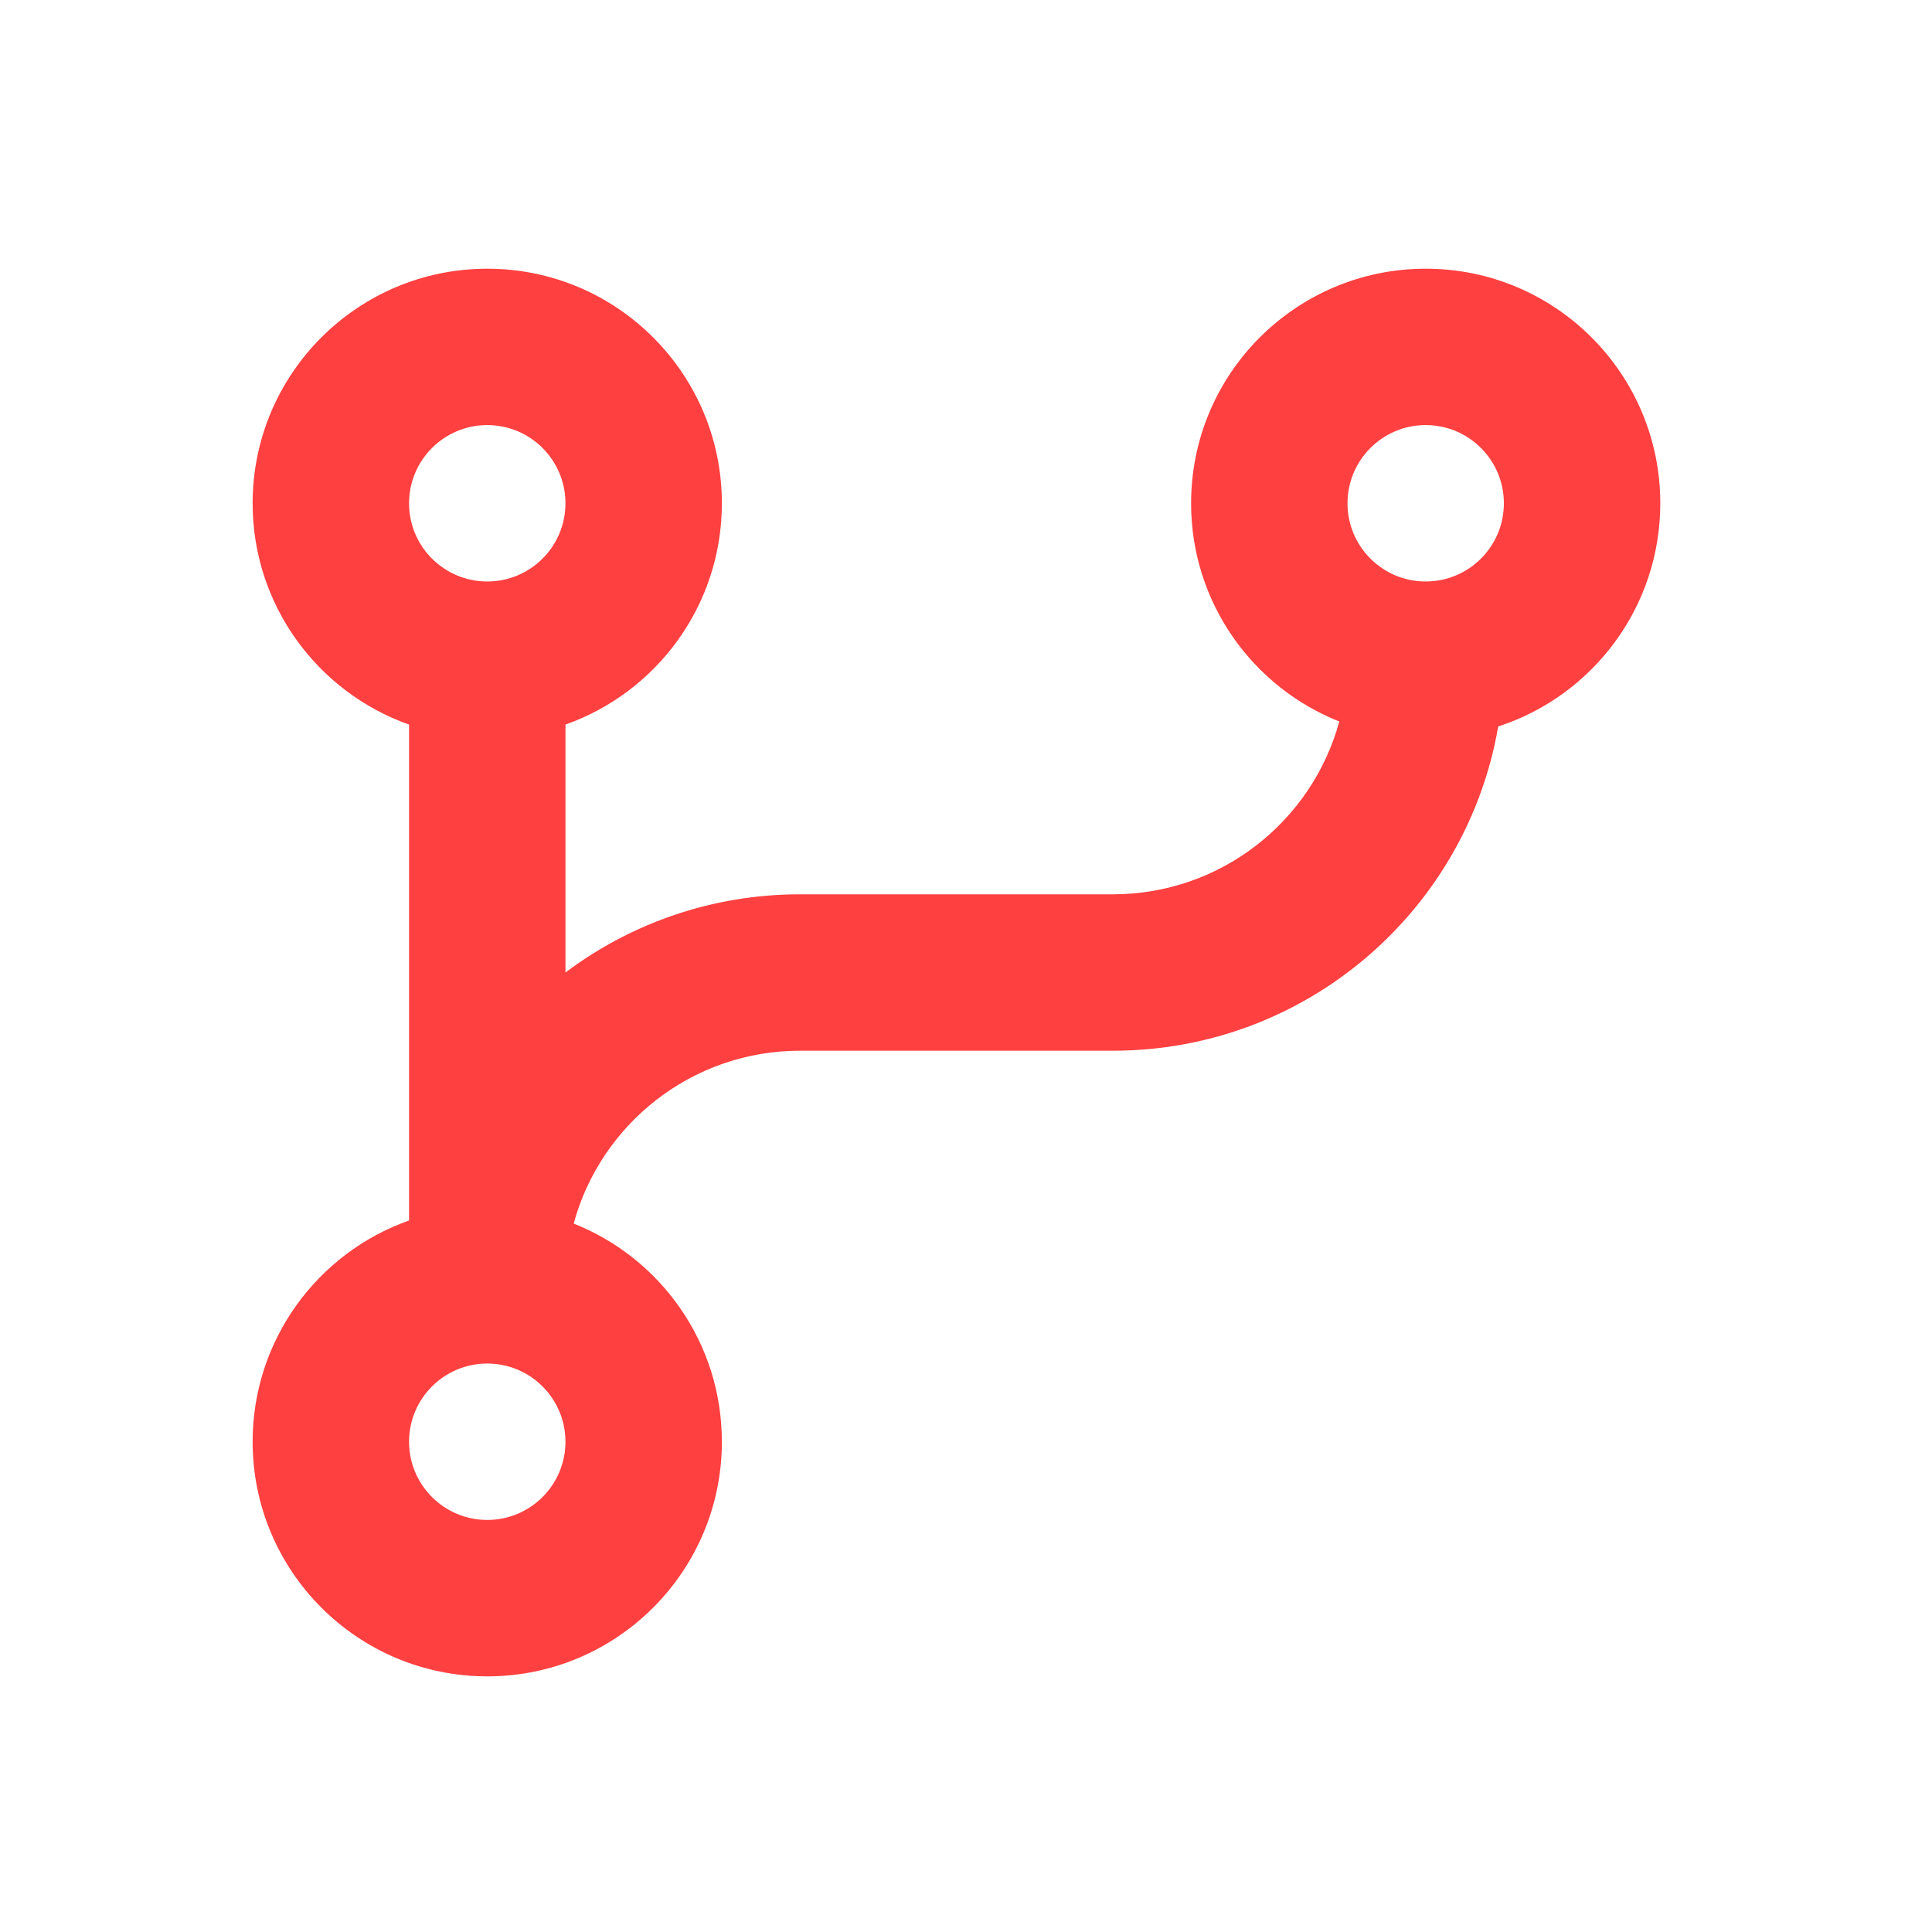 <?xml version="1.0" encoding="UTF-8"?> <svg xmlns="http://www.w3.org/2000/svg" width="47" height="47" viewBox="0 0 47 47" fill="none"><path d="M13.956 29.766C16.068 30.603 17.561 32.664 17.561 35.073C17.561 38.225 15.006 40.781 11.854 40.781C8.702 40.781 6.146 38.225 6.146 35.073C6.146 32.588 7.735 30.474 9.951 29.691V17.627C7.735 16.843 6.146 14.729 6.146 12.244C6.146 9.092 8.702 6.537 11.854 6.537C15.006 6.537 17.561 9.092 17.561 12.244C17.561 14.729 15.973 16.843 13.756 17.627V23.658C15.346 22.464 17.322 21.756 19.463 21.756H27.073C29.705 21.756 31.921 19.974 32.581 17.552C30.469 16.714 28.976 14.654 28.976 12.244C28.976 9.092 31.531 6.537 34.683 6.537C37.835 6.537 40.39 9.092 40.39 12.244C40.39 14.78 38.736 16.93 36.447 17.673C35.676 22.153 31.773 25.561 27.073 25.561H19.463C16.831 25.561 14.616 27.343 13.956 29.766ZM11.854 33.171C10.803 33.171 9.951 34.023 9.951 35.073C9.951 36.124 10.803 36.976 11.854 36.976C12.904 36.976 13.756 36.124 13.756 35.073C13.756 34.023 12.904 33.171 11.854 33.171ZM11.854 10.341C10.803 10.341 9.951 11.193 9.951 12.244C9.951 13.295 10.803 14.146 11.854 14.146C12.904 14.146 13.756 13.295 13.756 12.244C13.756 11.193 12.904 10.341 11.854 10.341ZM34.683 10.341C33.632 10.341 32.781 11.193 32.781 12.244C32.781 13.295 33.632 14.146 34.683 14.146C35.734 14.146 36.585 13.295 36.585 12.244C36.585 11.193 35.734 10.341 34.683 10.341Z" fill="#FF4040"></path></svg> 